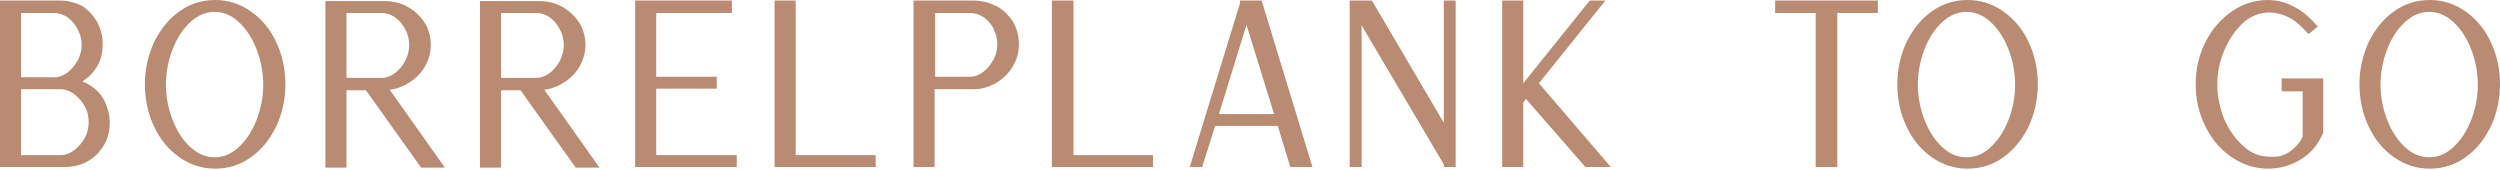<svg viewBox="0 0 462.5 31.4" version="1.1" xmlns="http://www.w3.org/2000/svg" id="Content">
  <defs>
    <style>
      .cls-1 {
        fill: #b98b73;
        stroke-width: 0px;
      }
    </style>
  </defs>
  <path d="M15.3,15c1-.6,1.8-1.4,2.4-2.3.9-1.3,1.3-2.8,1.3-4.5s-.4-2.9-1-4.1c-.7-1.2-1.6-2.2-2.8-3C14,.5,12.6.1,11.1.1H0v30.8h11.8c1.6,0,3-.3,4.3-1,1.3-.7,2.3-1.7,3.1-3,.8-1.3,1.1-2.7,1.1-4.3s-.6-3.7-1.7-5.1c-.9-1.1-2-1.9-3.3-2.4ZM14.4,5.5c.5.9.7,1.9.7,2.8s-.2,1.9-.7,2.8c-.5.9-1.1,1.7-1.9,2.3-.8.6-1.6.9-2.5.9H3.9V2.4h6.1c.9,0,1.7.3,2.5.8.8.6,1.4,1.3,1.9,2.3ZM15.7,19.7c.5.9.7,1.9.7,2.9s-.2,2-.7,2.9c-.5.9-1.2,1.7-2,2.3-.8.6-1.6.9-2.6.9H3.9v-12.2h7.2c.9,0,1.8.3,2.6.9.8.6,1.5,1.4,2,2.3Z" class="cls-1"></path>
  <path d="M46.4,2.1c-2-1.4-4.2-2.1-6.6-2.1s-4.7.7-6.6,2.1c-2,1.4-3.5,3.3-4.7,5.7-1.1,2.4-1.7,5-1.7,7.8s.6,5.5,1.7,7.8c1.1,2.4,2.7,4.3,4.7,5.7,2,1.4,4.2,2.1,6.6,2.1s4.7-.7,6.6-2.1c2-1.4,3.5-3.3,4.7-5.7,1.1-2.4,1.7-5,1.7-7.8s-.6-5.5-1.7-7.8c-1.1-2.4-2.7-4.3-4.7-5.7ZM30.7,15.7c0-2.2.4-4.4,1.2-6.5.8-2.1,1.9-3.8,3.3-5.1,1.4-1.3,2.9-1.9,4.5-1.9s3.1.6,4.5,1.9c1.4,1.3,2.5,3,3.3,5.1.8,2.1,1.2,4.3,1.2,6.5s-.4,4.3-1.2,6.4c-.8,2.1-1.9,3.8-3.3,5.1-1.4,1.3-2.9,1.9-4.5,1.9s-3.1-.6-4.5-1.9c-1.4-1.3-2.5-3-3.3-5.1-.8-2.1-1.2-4.3-1.2-6.4Z" class="cls-1"></path>
  <path d="M75.3,15.5c1.3-.7,2.4-1.7,3.2-3,.8-1.3,1.2-2.7,1.2-4.2s-.4-3-1.2-4.2c-.8-1.2-1.9-2.2-3.2-2.9-1.3-.7-2.7-1-4.1-1h-11v30.8h3.9v-14.3h3.6l10.2,14.3h4.4l-10.2-14.4c1.1-.1,2.1-.5,3.1-1ZM64.1,2.4h6.5c.9,0,1.7.3,2.5.8.8.6,1.4,1.3,1.9,2.3.5.9.7,1.9.7,2.8s-.2,1.9-.7,2.9c-.5.9-1.1,1.7-1.9,2.3-.8.6-1.6.9-2.5.9h-6.5V2.4Z" class="cls-1"></path>
  <path d="M103.9,15.5c1.3-.7,2.4-1.7,3.2-3,.8-1.3,1.2-2.7,1.2-4.2s-.4-3-1.2-4.2c-.8-1.2-1.9-2.2-3.2-2.9-1.3-.7-2.7-1-4.1-1h-11v30.8h3.9v-14.3h3.6l10.2,14.3h4.4l-10.2-14.4c1.1-.1,2.1-.5,3.1-1ZM92.7,2.4h6.5c.9,0,1.7.3,2.5.8.8.6,1.4,1.3,1.9,2.3.5.9.7,1.9.7,2.8s-.2,1.9-.7,2.9c-.5.9-1.1,1.7-1.9,2.3-.8.6-1.6.9-2.5.9h-6.5V2.4Z" class="cls-1"></path>
  <polygon points="121.4 16.4 132.6 16.4 132.6 14.2 121.4 14.2 121.4 2.4 135.4 2.4 135.4 .1 117.5 .1 117.5 30.9 136.3 30.9 136.3 28.7 121.4 28.7 121.4 16.4" class="cls-1"></polygon>
  <polygon points="147.2 .1 143.3 .1 143.3 30.9 162 30.9 162 28.7 147.2 28.7 147.2 .1" class="cls-1"></polygon>
  <path d="M184.2,1.1c-1.3-.7-2.7-1-4.3-1h-10.9v30.8h3.9v-14.4h7.4c1.3,0,2.6-.4,3.9-1.1,1.2-.7,2.3-1.7,3.1-3,.8-1.3,1.2-2.7,1.2-4.2s-.4-3-1.1-4.2c-.8-1.2-1.8-2.2-3.1-2.9ZM183.8,5.4c.5.9.7,1.8.7,2.8s-.2,1.9-.7,2.8c-.5.9-1.1,1.7-1.9,2.3-.8.6-1.6.9-2.4.9h-6.5V2.4h6.5c.9,0,1.7.3,2.5.8.8.6,1.4,1.3,1.9,2.2Z" class="cls-1"></path>
  <polygon points="198.6 .1 194.6 .1 194.6 30.9 213.3 30.9 213.3 28.7 198.6 28.7 198.6 .1" class="cls-1"></polygon>
  <path d="M229.4.1v.5l-9.3,30.3h2.3l2.4-7.6h11.6l2.3,7.6h4.1L233.4.1h-3.9ZM225.5,21.1l5.1-16.5,5.1,16.5h-10.2Z" class="cls-1"></path>
  <polygon points="267.1 22.7 253.8 .1 249.7 .1 249.7 30.9 251.9 30.9 251.9 4.7 267.1 30.4 267.1 30.9 269.3 30.9 269.3 .1 267.1 .1 267.1 22.7" class="cls-1"></polygon>
  <polygon points="297 .1 294.1 .1 281.8 15.4 281.8 .1 277.9 .1 277.9 30.9 281.8 30.9 281.8 19 282.3 18.3 293.3 30.9 298 30.9 284.7 15.4 297 .1" class="cls-1"></polygon>
  <polygon points="328.4 2.4 335.9 2.4 335.9 30.9 339.9 30.9 339.9 2.4 347.4 2.4 347.4 .1 328.4 .1 328.4 2.4" class="cls-1"></polygon>
  <path d="M370.6,2.1c-2-1.4-4.2-2.1-6.6-2.1s-4.7.7-6.6,2.1c-2,1.4-3.5,3.3-4.7,5.7-1.1,2.4-1.7,5-1.7,7.8s.6,5.5,1.7,7.8c1.1,2.4,2.7,4.3,4.7,5.7,2,1.4,4.2,2.1,6.6,2.1s4.7-.7,6.6-2.1c2-1.4,3.5-3.3,4.7-5.7,1.1-2.4,1.7-5,1.7-7.8s-.6-5.5-1.7-7.8c-1.1-2.4-2.7-4.3-4.7-5.7ZM354.8,15.7c0-2.2.4-4.4,1.2-6.5.8-2.1,1.9-3.8,3.3-5.1,1.4-1.3,2.9-1.9,4.5-1.9s3.1.6,4.5,1.9c1.4,1.3,2.5,3,3.3,5.1.8,2.1,1.2,4.3,1.2,6.5s-.4,4.3-1.2,6.4c-.8,2.1-1.9,3.8-3.3,5.1-1.4,1.3-2.8,1.9-4.5,1.9s-3.1-.6-4.5-1.9c-1.4-1.3-2.5-3-3.3-5.1-.8-2.1-1.2-4.3-1.2-6.4Z" class="cls-1"></path>
  <path d="M422.2,16.9h3.8v8.4c-.4.9-1.1,1.7-1.9,2.4-.9.7-1.9,1.2-3.1,1.3-.2,0-.5,0-.9,0-1.9,0-3.6-.6-5-1.9-1.5-1.3-2.7-3-3.6-5-.8-2.1-1.3-4.2-1.3-6.4s.4-4.3,1.3-6.4c.9-2.1,2.1-3.8,3.5-5.1,2.5-2.2,5.6-2.4,8.4-1,1.2.6,2.3,1.6,3.3,2.7l.4.4,1.7-1.4-.4-.4c-1.2-1.4-2.5-2.5-4.1-3.3-1.5-.8-3.1-1.2-4.7-1.2-2.4,0-4.7.7-6.7,2.1-2,1.4-3.7,3.3-4.9,5.7-1.2,2.4-1.8,5-1.8,7.8s.6,5.4,1.8,7.8c1.2,2.4,2.8,4.3,4.9,5.7,2.1,1.4,4.3,2.1,6.7,2.1,2.2,0,4.3-.6,6.2-1.8,1.9-1.2,3.2-2.9,4-4.9v-10s-7.7,0-7.7,0v2.2Z" class="cls-1"></path>
  <path d="M460.8,7.8c-1.1-2.4-2.7-4.3-4.7-5.7-2-1.4-4.2-2.1-6.6-2.1s-4.7.7-6.6,2.1c-2,1.4-3.5,3.3-4.7,5.7-1.1,2.4-1.7,5-1.7,7.8s.6,5.5,1.7,7.8c1.1,2.4,2.7,4.3,4.7,5.7,2,1.4,4.2,2.1,6.6,2.1s4.7-.7,6.6-2.1c2-1.4,3.5-3.3,4.7-5.7,1.1-2.4,1.7-5,1.7-7.8s-.6-5.5-1.7-7.8ZM440.4,15.7c0-2.2.4-4.4,1.2-6.5.8-2.1,1.9-3.8,3.3-5.1,1.4-1.3,2.9-1.9,4.5-1.9s3.1.6,4.5,1.9c1.4,1.3,2.5,3,3.3,5.1.8,2.1,1.2,4.3,1.2,6.5s-.4,4.3-1.2,6.4c-.8,2.1-1.9,3.8-3.3,5.1-1.4,1.3-2.9,1.9-4.5,1.9s-3.1-.6-4.5-1.9c-1.4-1.3-2.5-3-3.3-5.1-.8-2.1-1.2-4.3-1.2-6.4Z" class="cls-1"></path>
</svg>